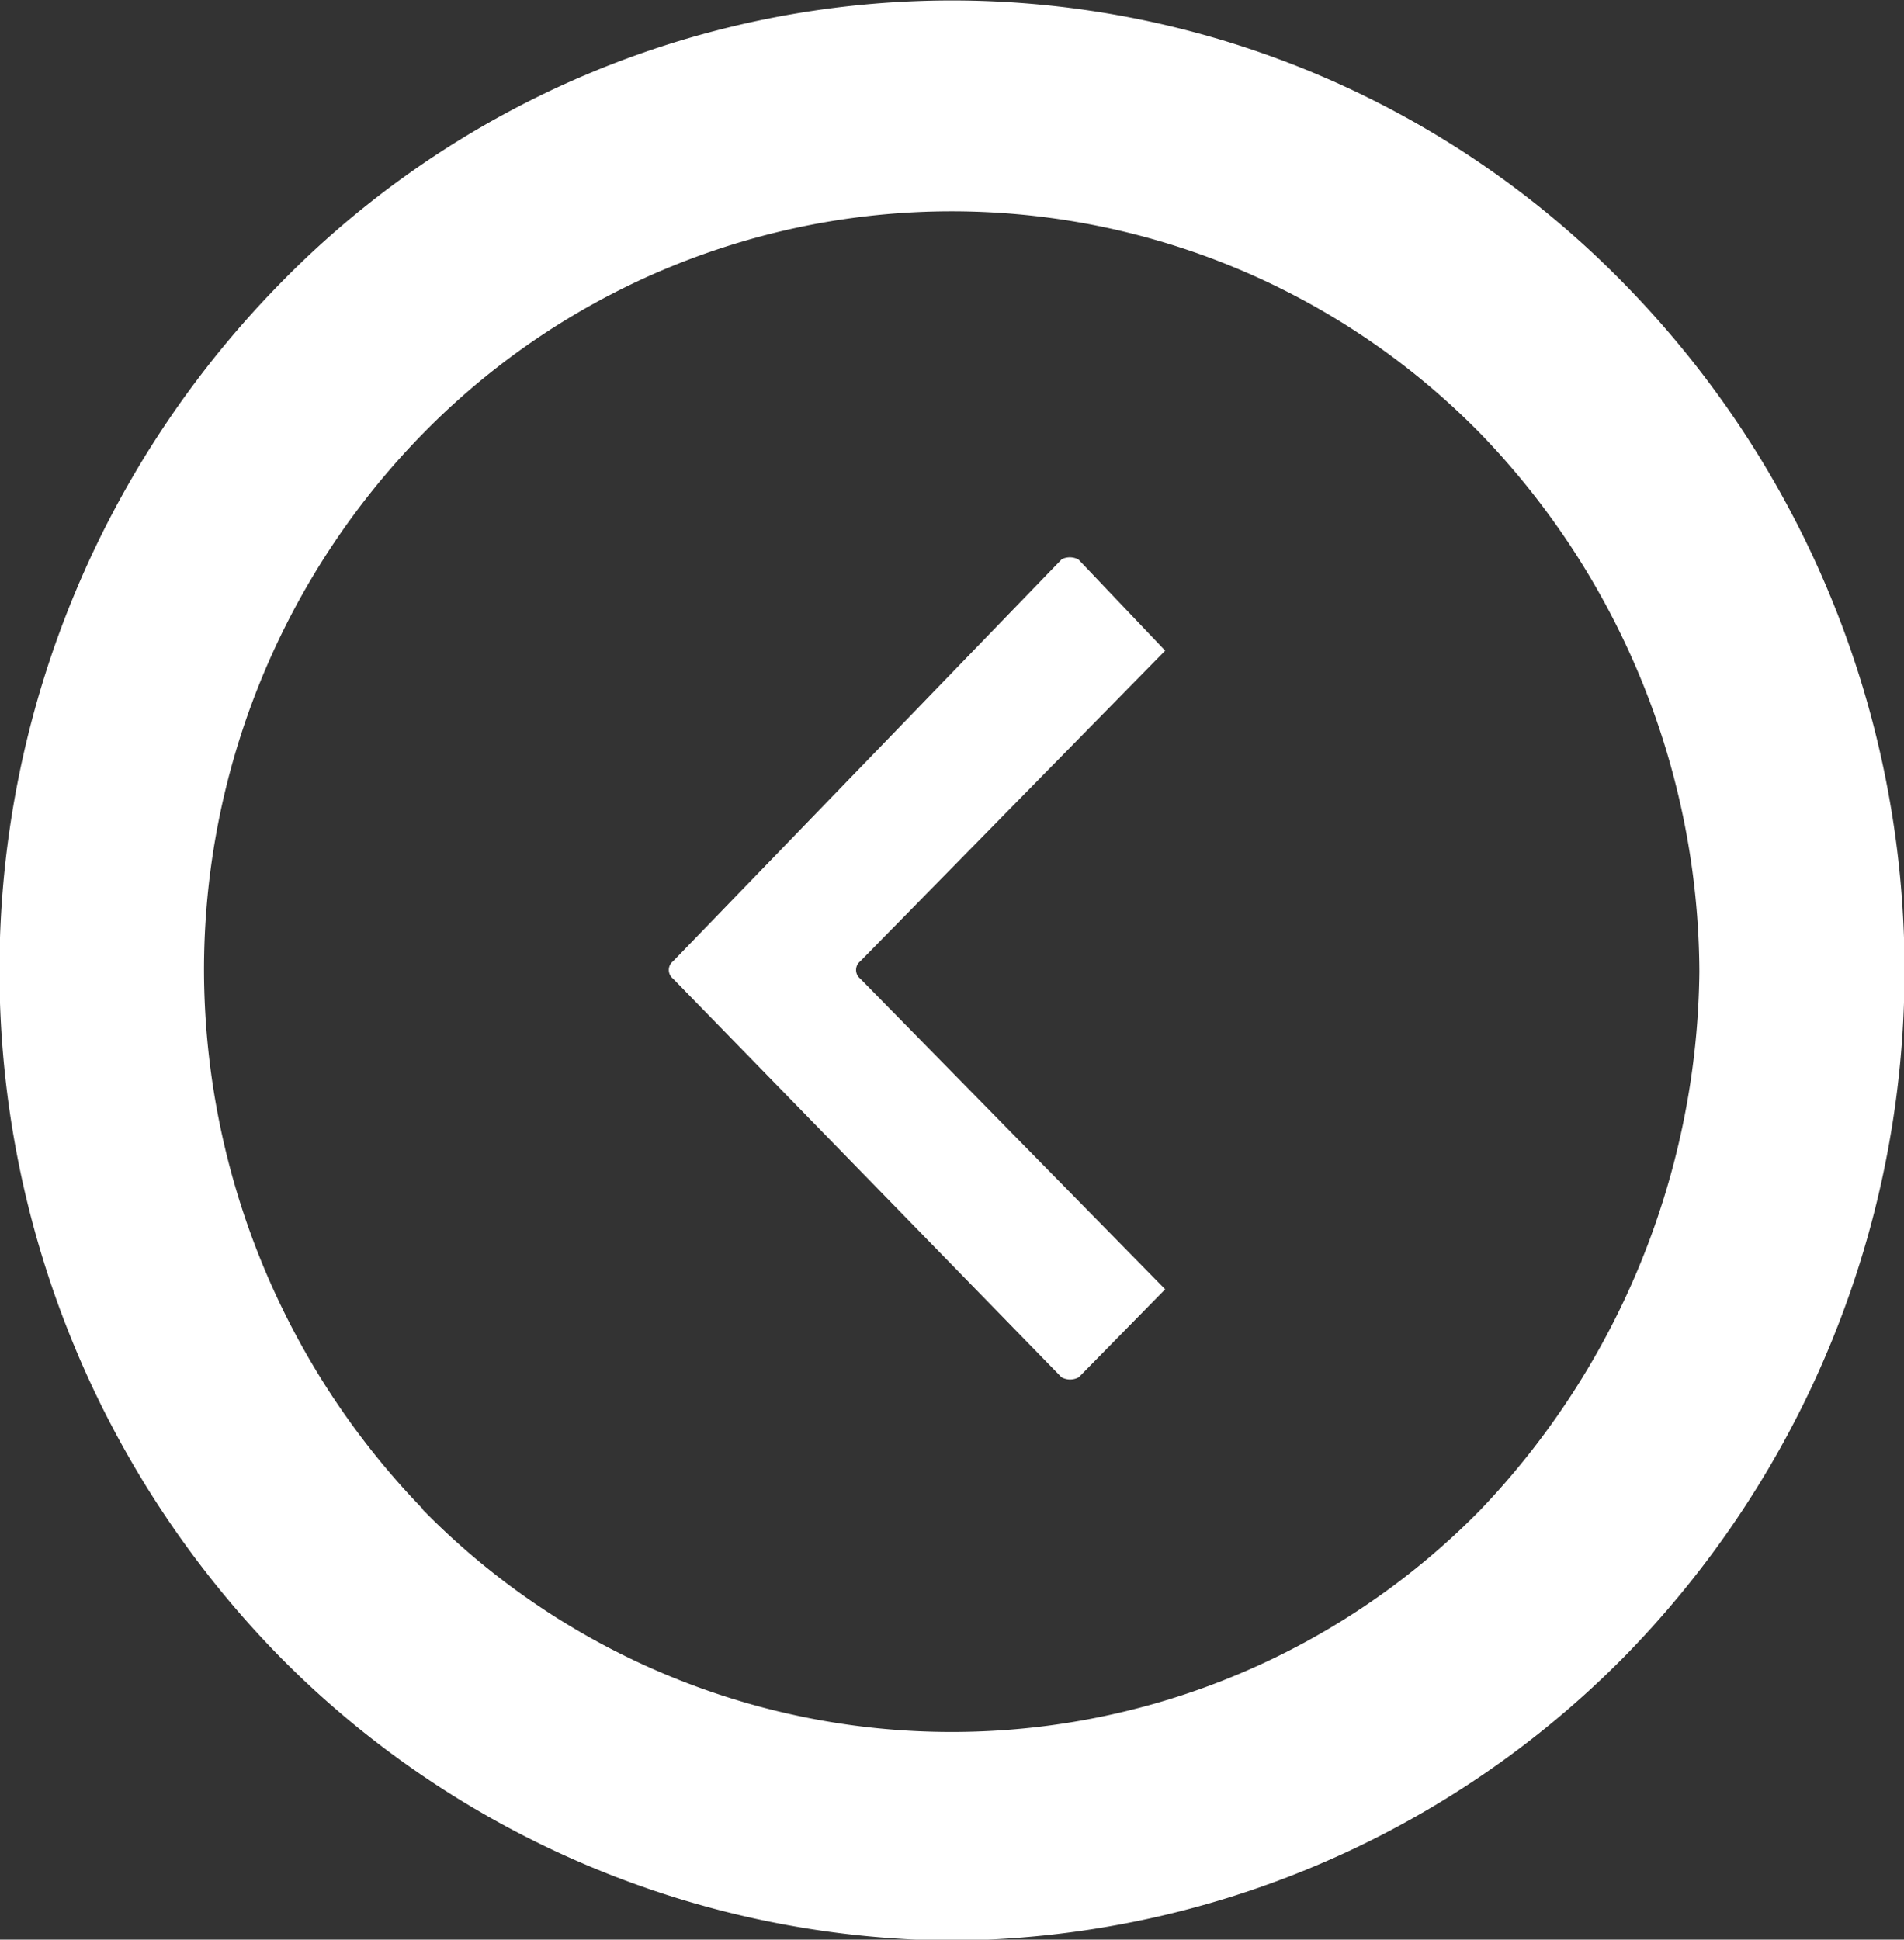 <svg xmlns="http://www.w3.org/2000/svg" viewBox="0 0 60.2 61.32"><rect x="0" y="0" width="60.2" height="61.32" fill="#333333" stroke="none"/><defs><style>.cls-1{fill:#fff;fill-rule:evenodd;}</style></defs><title>Ресурс 3</title><g id="Слой_2" data-name="Слой 2"><g id="_20" data-name="20"><path class="cls-1" d="M8.82,9A29.69,29.69,0,0,1,51.38,9a31,31,0,0,1,0,43.35,30.15,30.15,0,0,1-21.28,9,30.14,30.14,0,0,1-21.28-9A31,31,0,0,1,8.82,9Zm4.54,38.72a23.41,23.41,0,0,0,33.46,0,25,25,0,0,0,6.91-17,24.63,24.63,0,0,0-6.91-17,23.4,23.4,0,0,0-33.46,0,24.23,24.23,0,0,0-6.91,17A24.57,24.57,0,0,0,13.37,47.71Z"/><path class="cls-1" d="M33.56,17.69,21.28,30.39a.35.35,0,0,0,0,.55l12.28,12.6a.56.56,0,0,0,.55,0l2.73-2.78-9.64-9.82a.35.35,0,0,1,0-.55l9.64-9.82L34.1,17.69a.57.57,0,0,0-.55,0Z"/></g></g></svg>